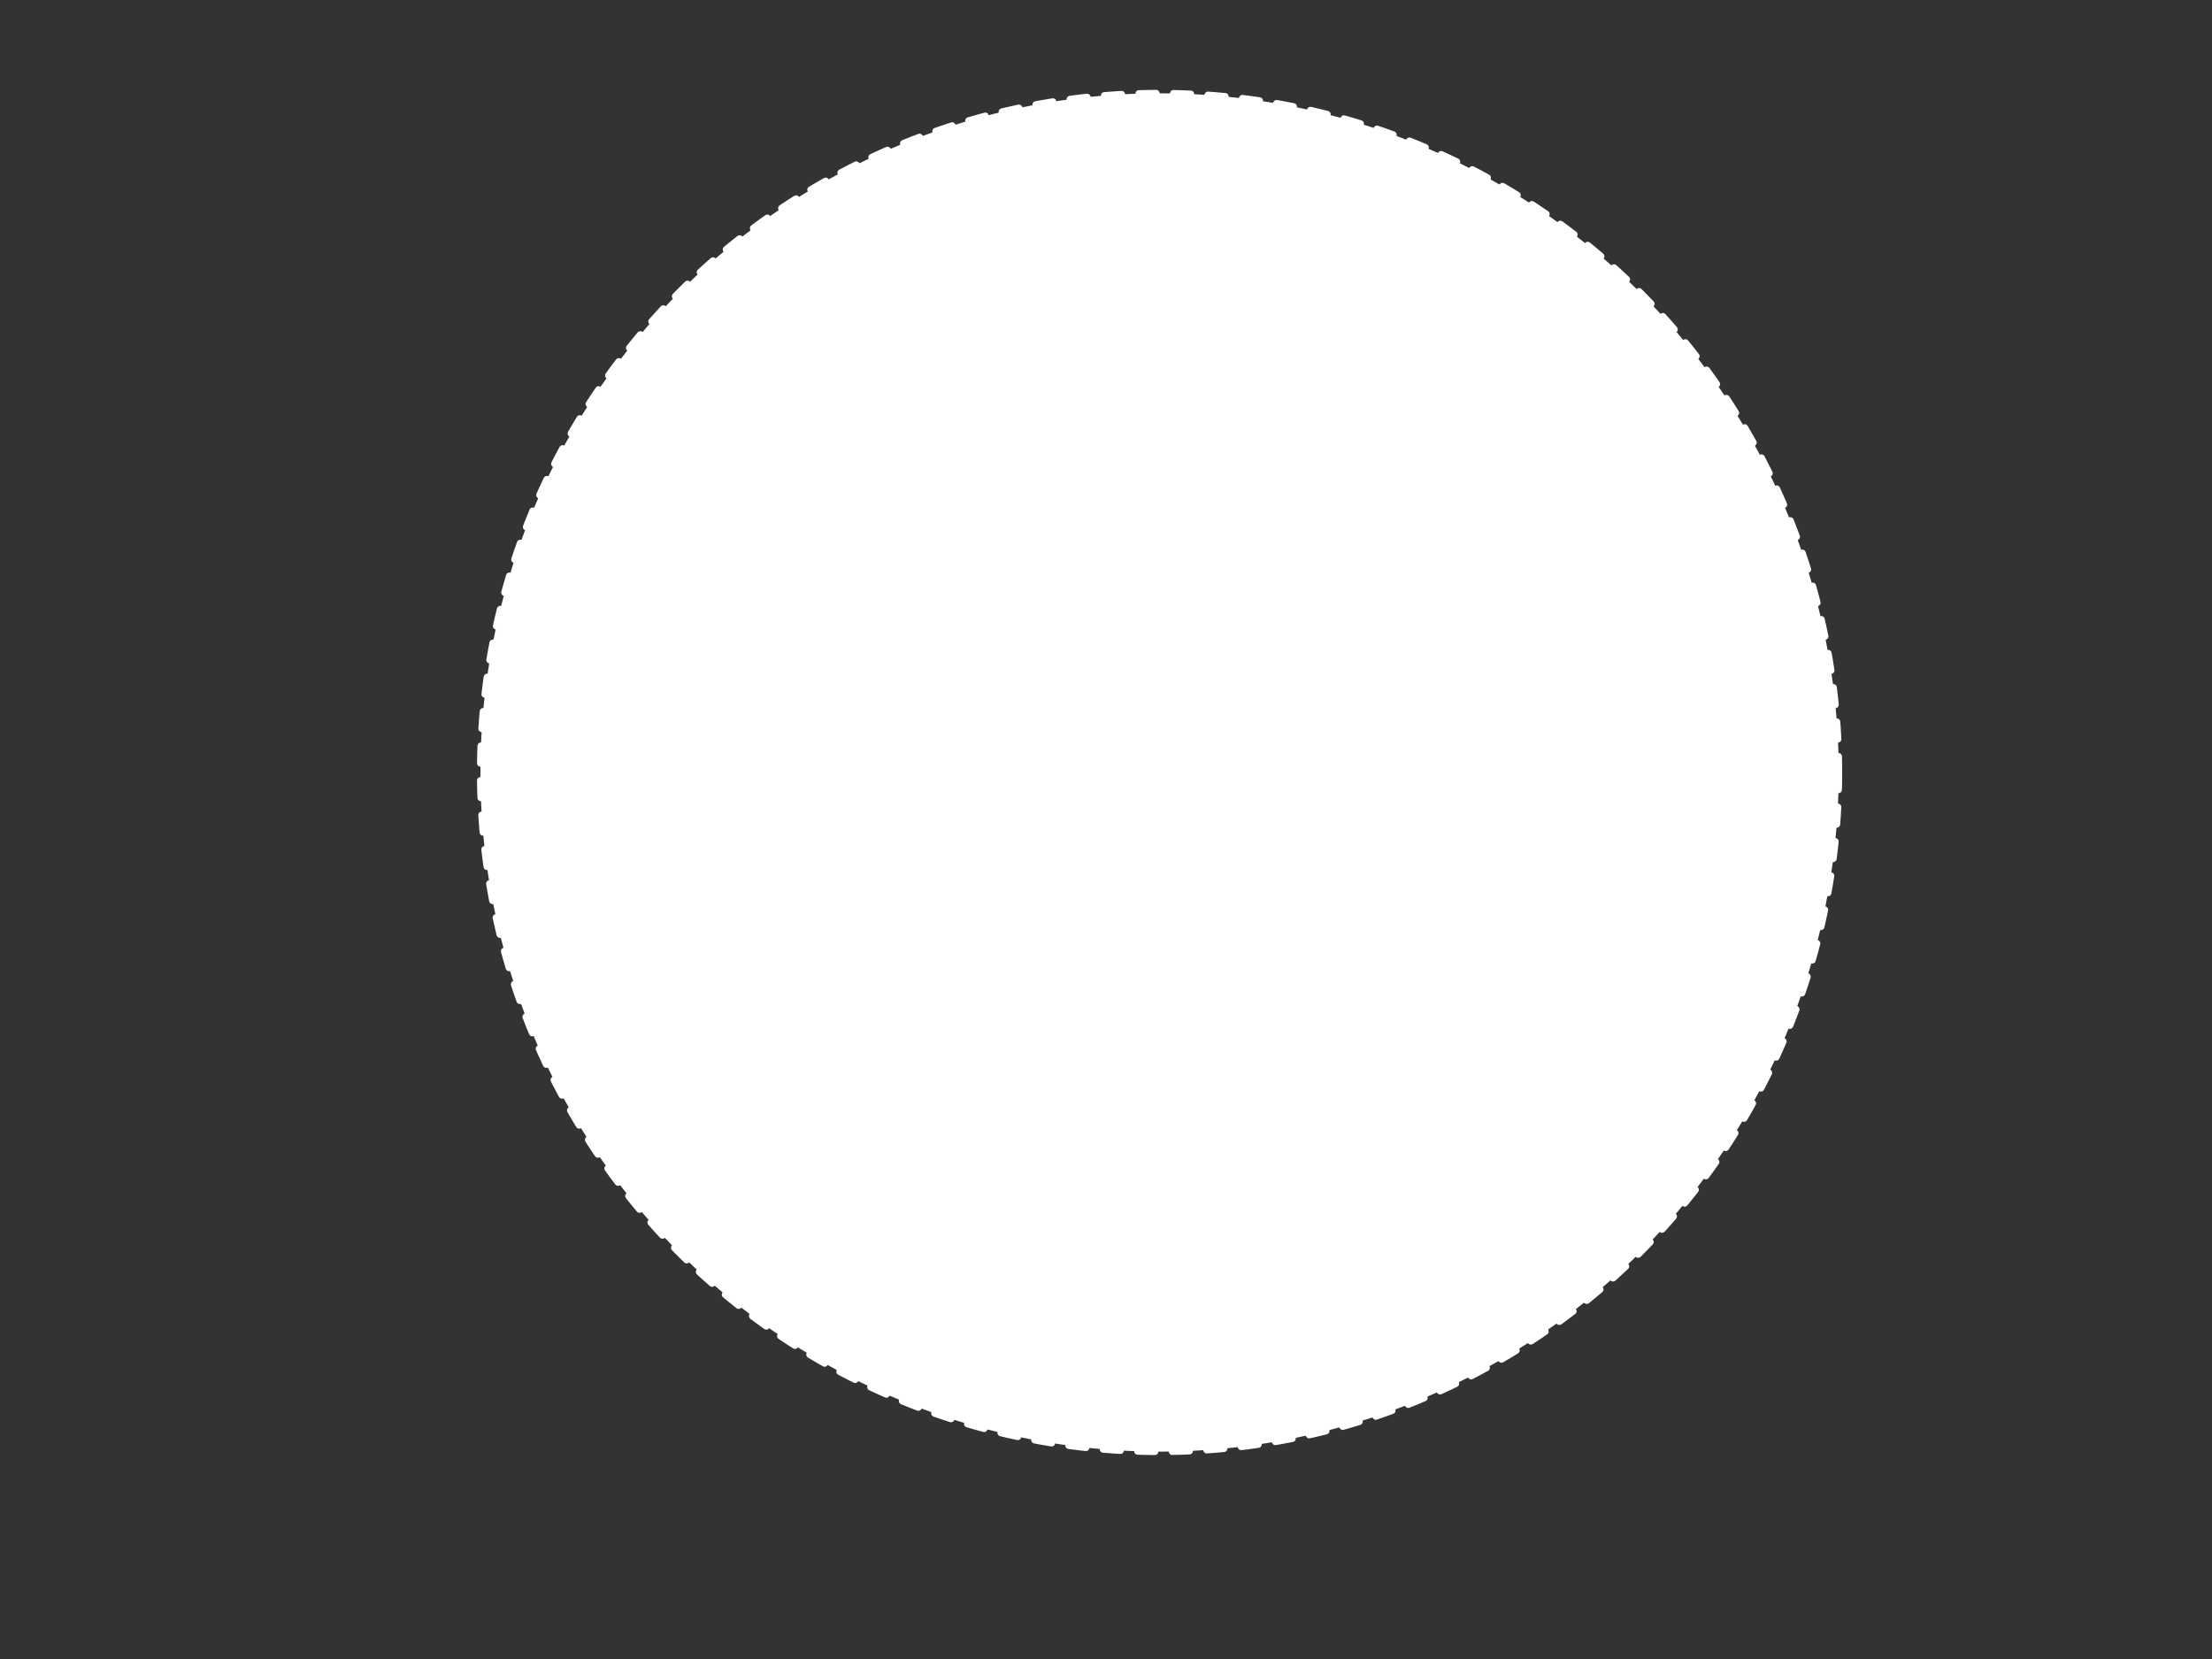 <?xml version="1.0"?><svg width="640" height="480" xmlns="http://www.w3.org/2000/svg">
 <rect width="100%" height="100%" fill="#333333" stroke="none"/>
 <!-- Created with SVG-edit - http://svg-edit.googlecode.com/ -->
 <g>
  <title>Layer 1</title>
  <ellipse fill="#ffffff" stroke="#ffffff" stroke-width="2" cx="335.5" cy="223.5" id="svg_1" rx="196.5" ry="196.5" stroke-dasharray="5,5" stroke-linejoin="round" stroke-linecap="round"/>
 </g>
</svg>